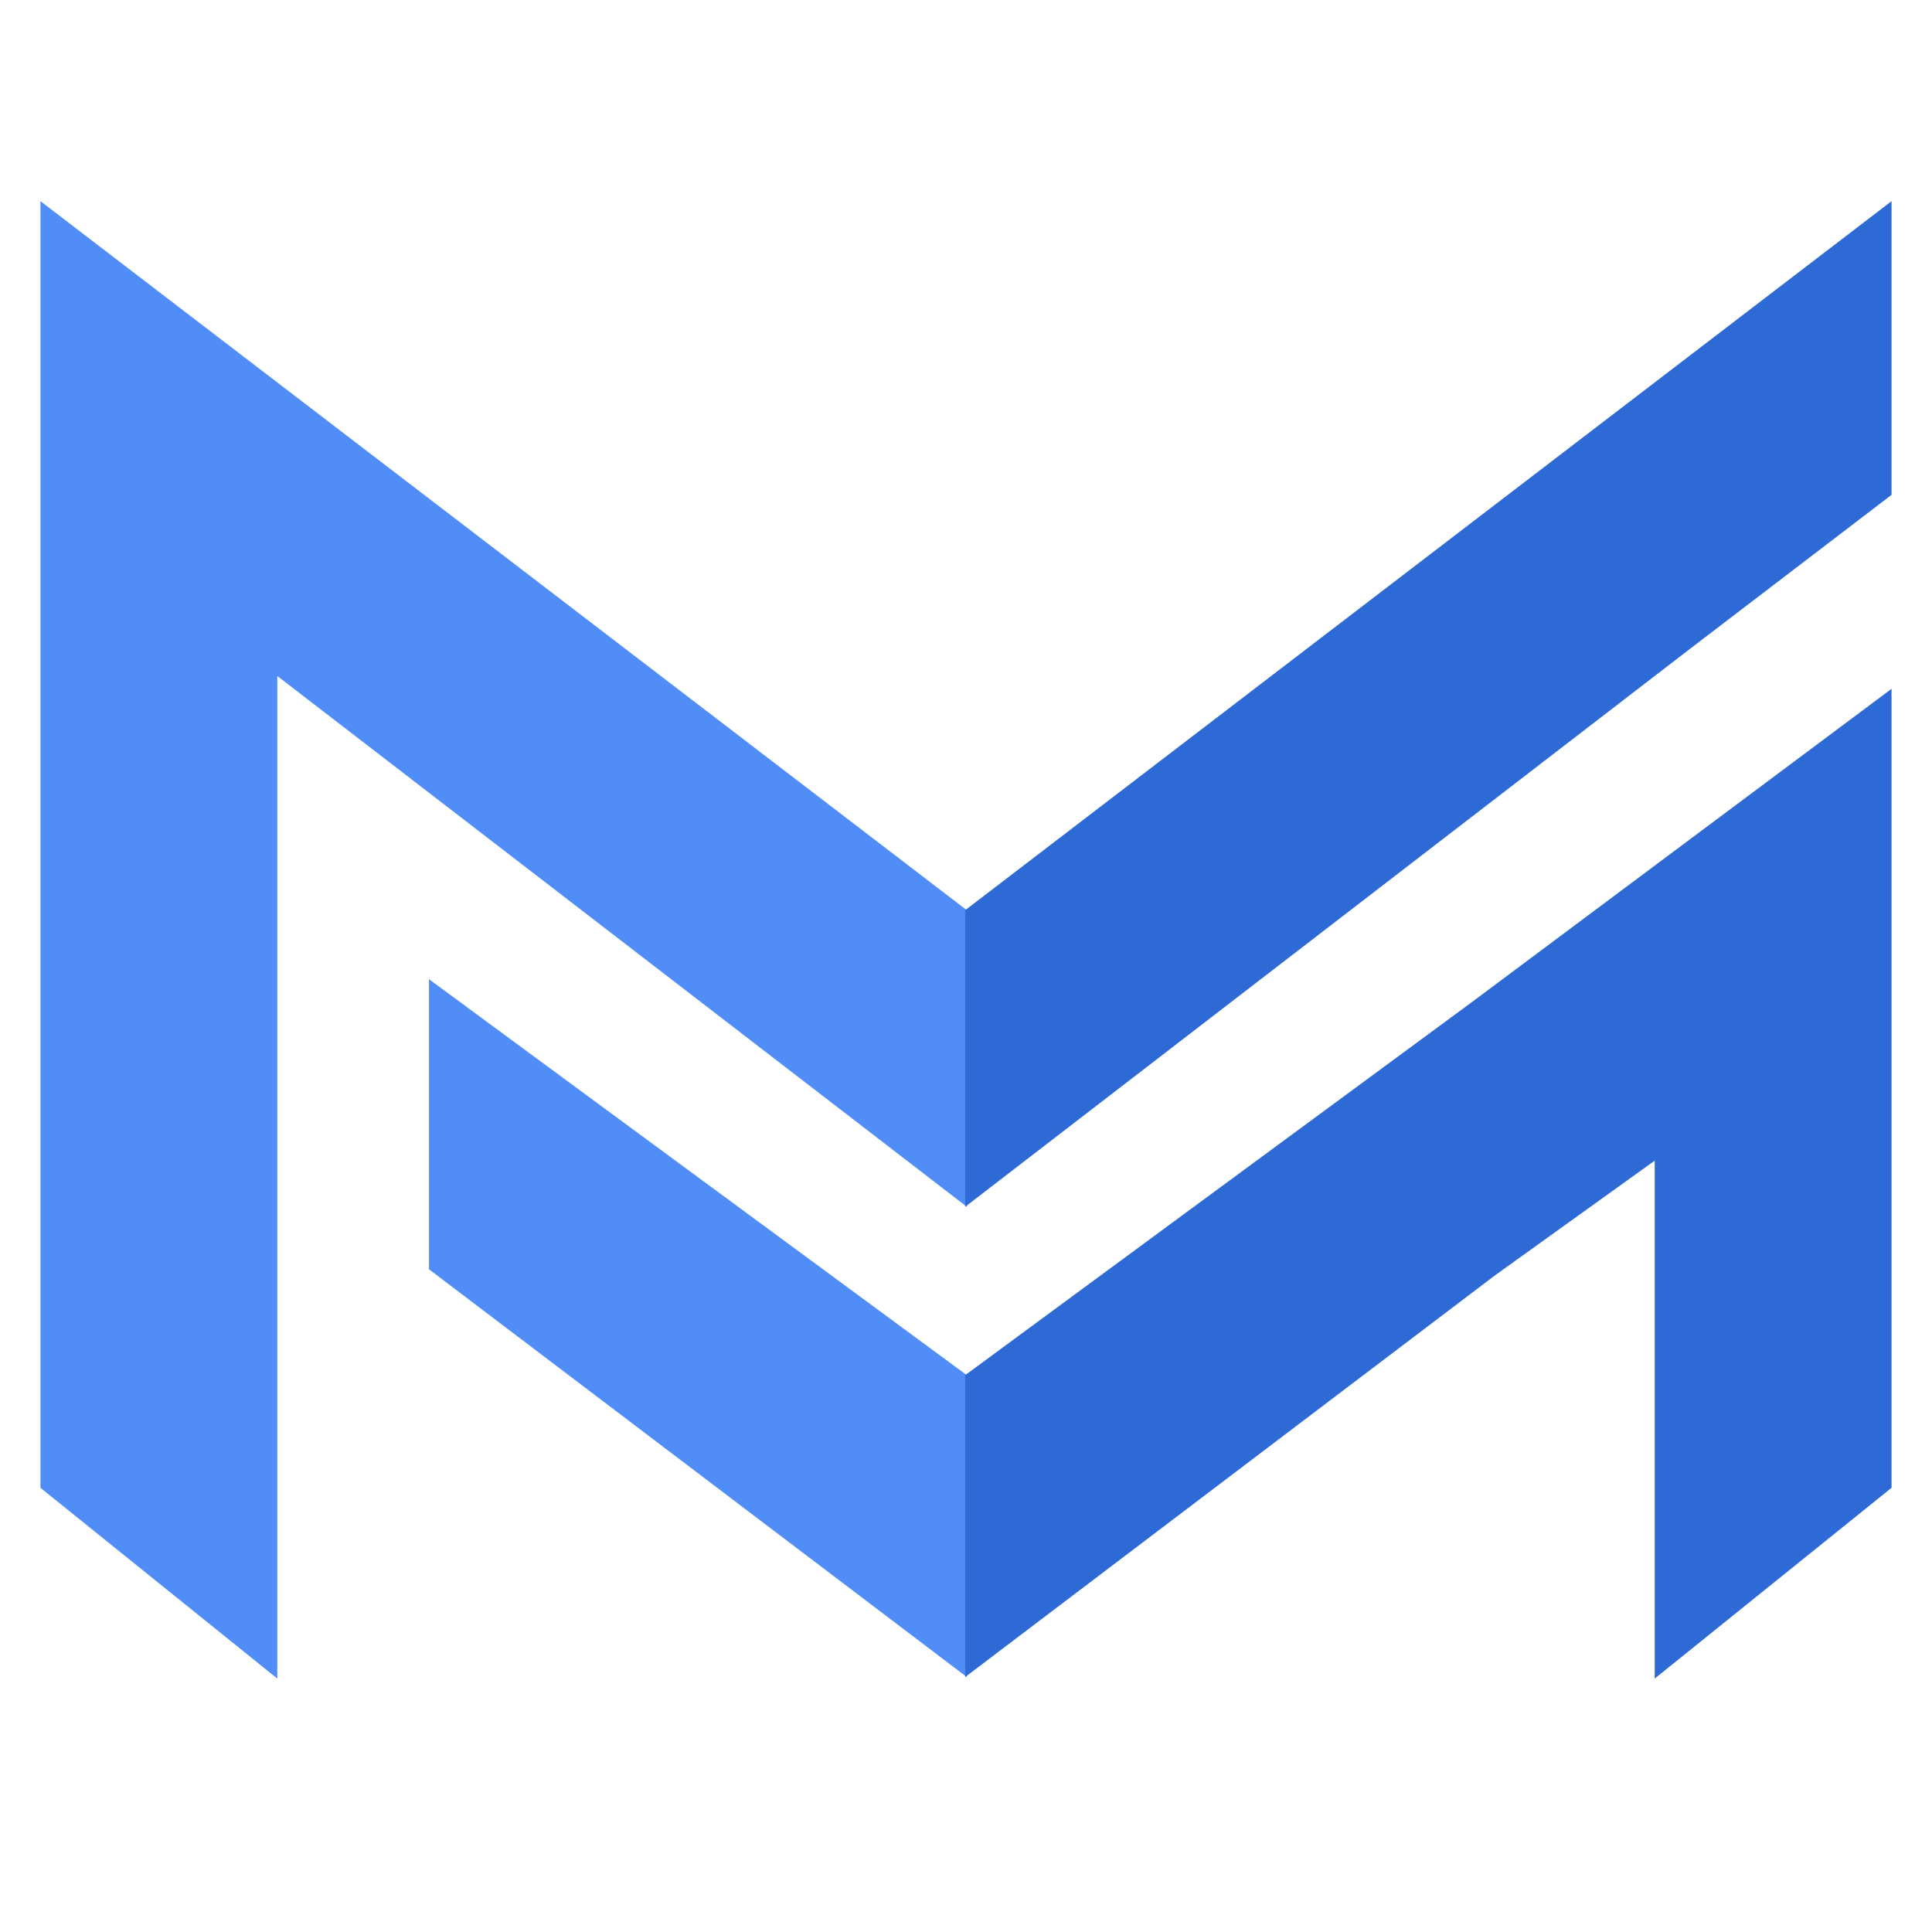<?xml version="1.0" encoding="UTF-8"?> <svg xmlns="http://www.w3.org/2000/svg" width="32" height="32" viewBox="0 0 32 32" fill="none"><path d="M15.684 27.113V22.944L7.435 16.871V20.859L15.684 27.113Z" fill="#518DF6"></path><path d="M1 4V24.485L4.263 27.113V10.526L15.684 19.318V15.239L1 4Z" fill="#518DF6"></path><path d="M15.684 27.113V22.944L7.435 16.871V20.859L15.684 27.113Z" stroke="#518DF6" stroke-width="0.66"></path><path d="M1 4V24.485L4.263 27.113V10.526L15.684 19.318V15.239L1 4Z" stroke="#518DF6" stroke-width="0.66"></path><path d="M16.316 22.944V27.113L24.565 20.859L27.737 18.581V27.113L31 24.485V12.067L24.565 16.871L16.316 22.944Z" fill="#2D6AD5"></path><path d="M16.316 15.239V19.318L27.737 10.526L31 8.033V4L16.316 15.239Z" fill="#2D6AD5"></path><path d="M16.316 22.944V27.113L24.565 20.859L27.737 18.581V27.113L31 24.485V12.067L24.565 16.871L16.316 22.944Z" stroke="#2D6AD5" stroke-width="0.66"></path><path d="M16.316 15.239V19.318L27.737 10.526L31 8.033V4L16.316 15.239Z" stroke="#2D6AD5" stroke-width="0.66"></path></svg> 